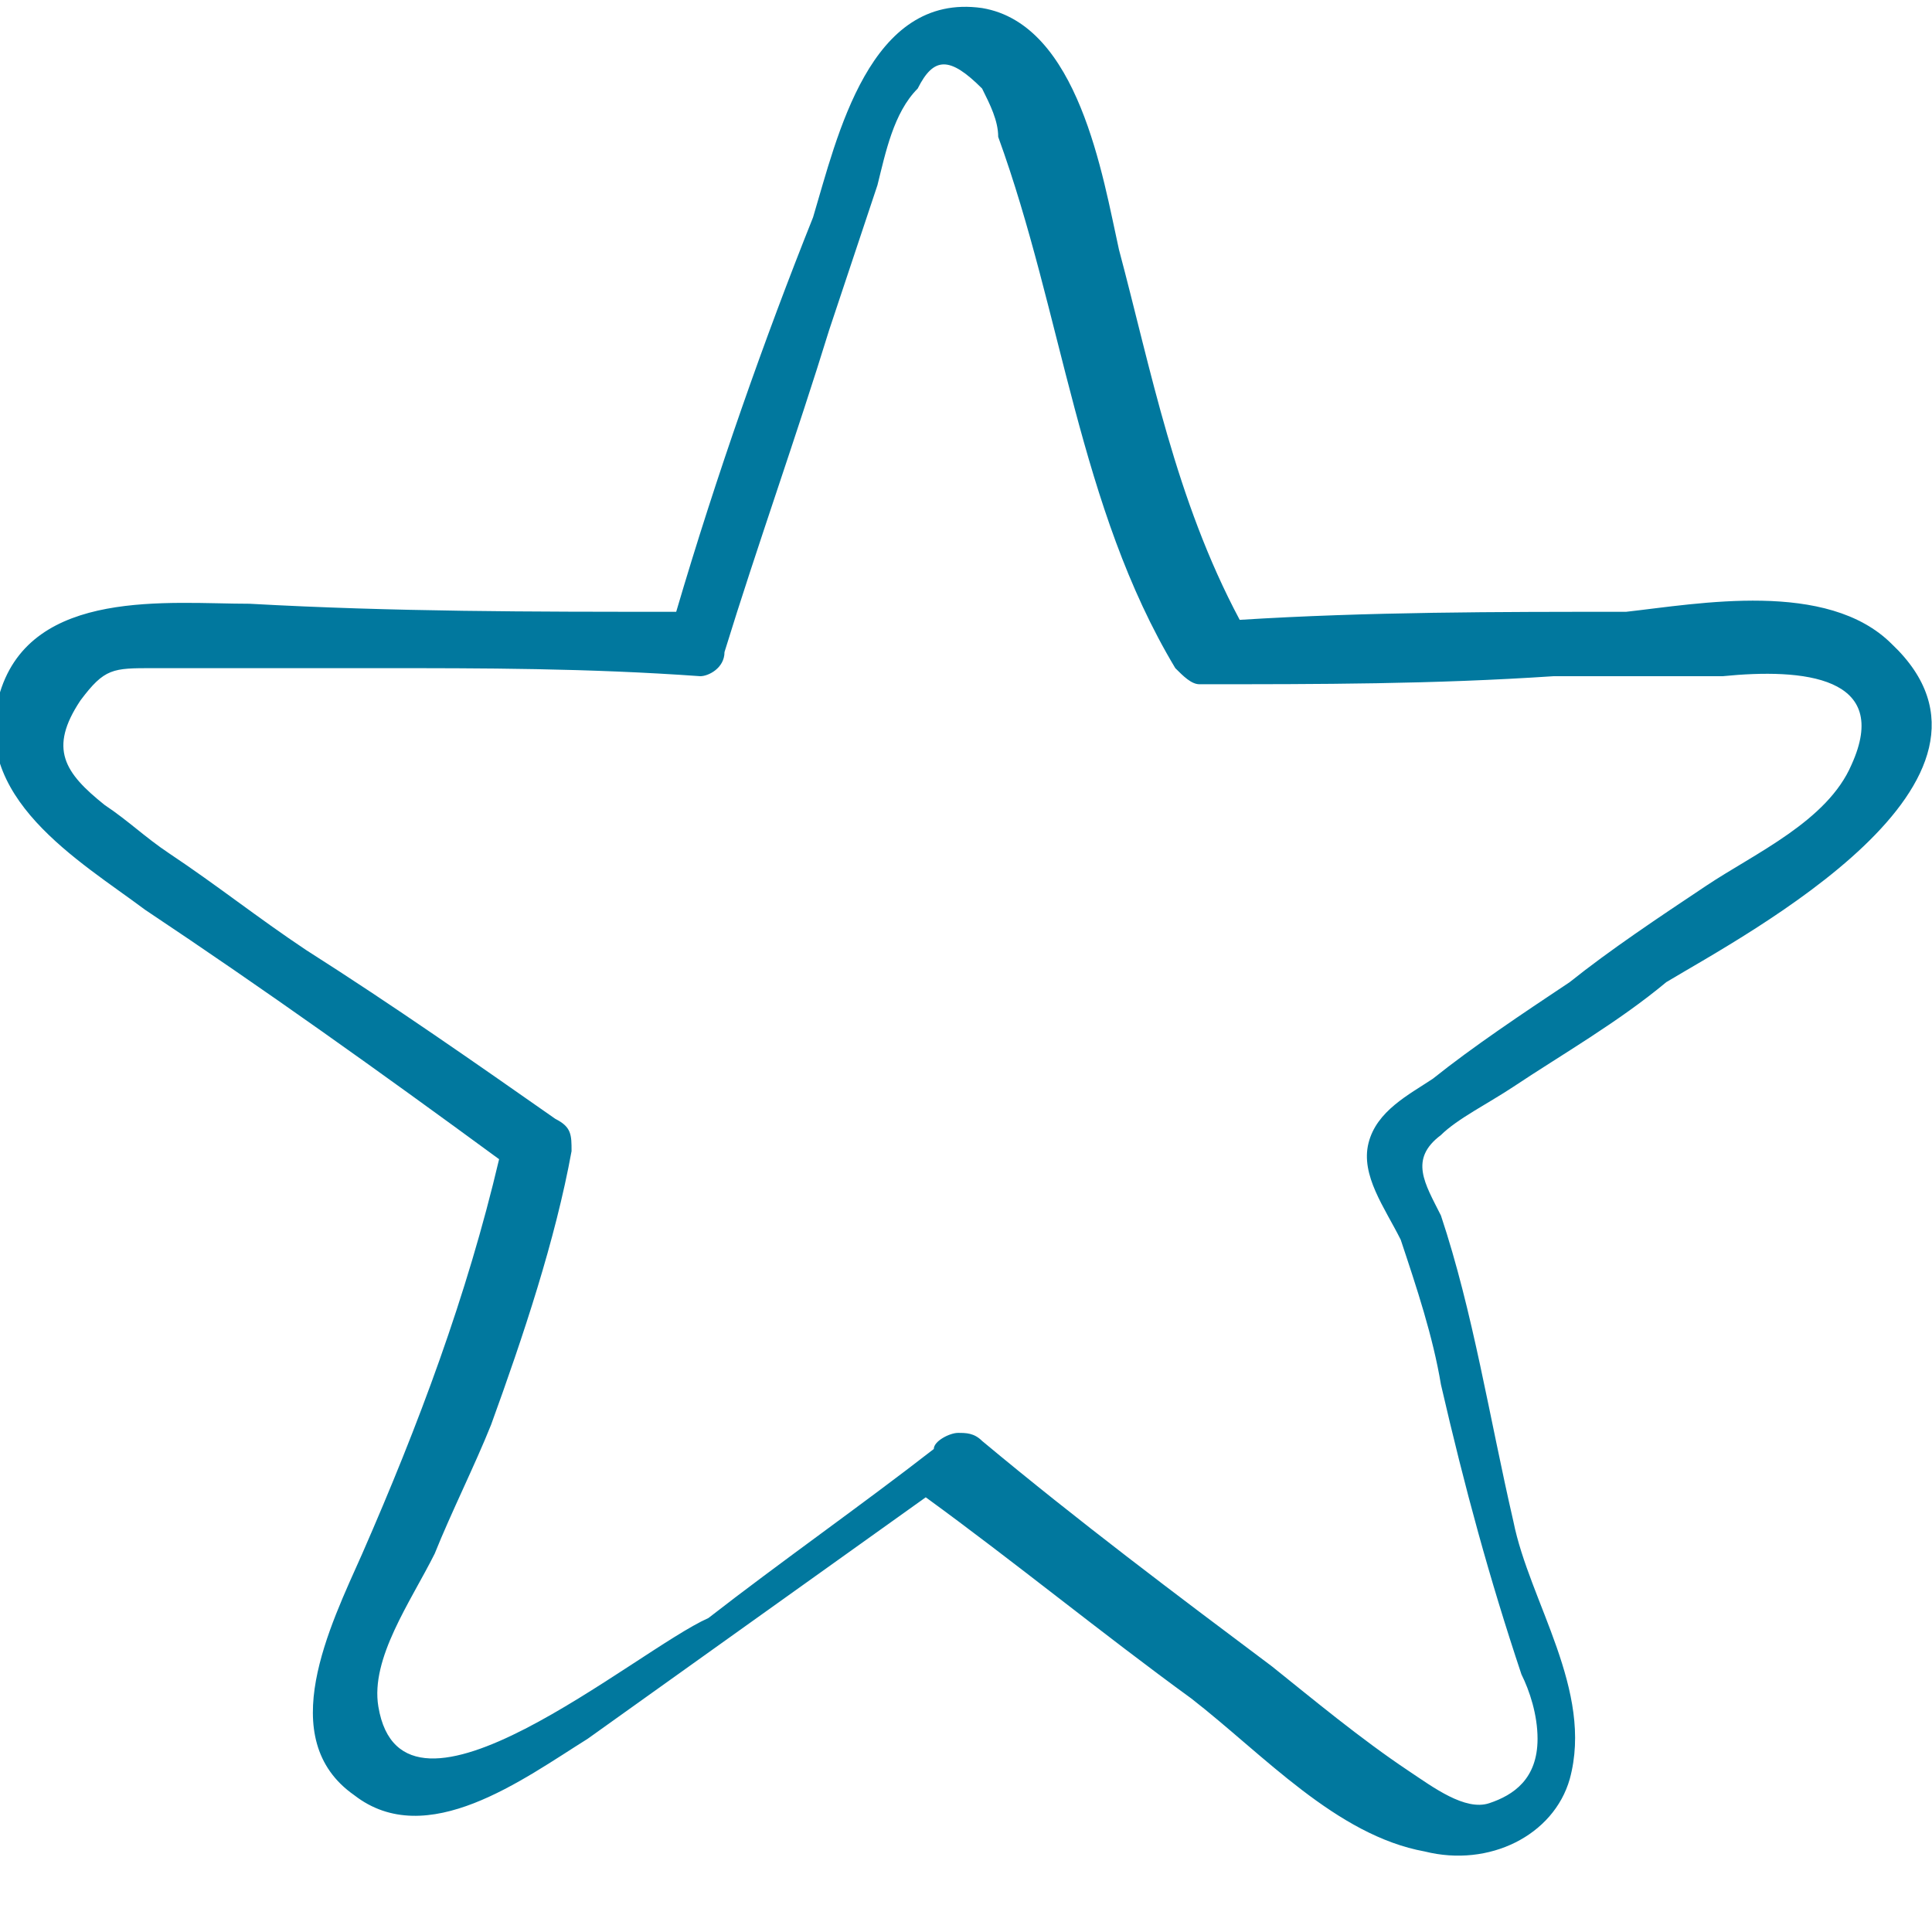 <?xml version="1.0" encoding="utf-8"?>
<!-- Generator: Adobe Illustrator 25.2.2, SVG Export Plug-In . SVG Version: 6.00 Build 0)  -->
<svg version="1.1" id="Calque_3" xmlns="http://www.w3.org/2000/svg" xmlns:xlink="http://www.w3.org/1999/xlink" x="0px" y="0px"
	 viewBox="0 0 24 24" style="enable-background:new 0 0 24 24;" xml:space="preserve">
<style type="text/css">
	.st0{fill-rule:evenodd;clip-rule:evenodd;fill:#01789E;}
</style>
<path class="st0" d="M23.5,8c-0.8-0.8-2.4-0.5-3.3-0.4c-1.6,0-3.2,0-4.8,0.1c-0.8-1.5-1.1-3.1-1.5-4.6c-0.2-0.9-0.5-2.8-1.7-3
	c-1.4-0.2-1.8,1.6-2.1,2.6C9.5,4.2,8.9,5.9,8.4,7.6c-1.8,0-3.5,0-5.3-0.1c-1,0-2.7-0.2-3.1,1.1s1,2.1,1.8,2.7c1.5,1,2.9,2,4.4,3.1
	c-0.4,1.7-1,3.3-1.7,4.9c-0.4,0.9-1.1,2.3-0.1,3c0.9,0.7,2.1-0.2,2.9-0.7c1.4-1,2.8-2,4.2-3c1.1,0.8,2.2,1.7,3.3,2.5
	c0.9,0.7,1.8,1.7,2.9,1.9c0.8,0.2,1.6-0.2,1.8-0.9c0.3-1.1-0.5-2.2-0.7-3.2c-0.3-1.3-0.5-2.6-0.9-3.8c-0.2-0.4-0.4-0.7,0-1
	c0.2-0.2,0.6-0.4,0.9-0.6c0.6-0.4,1.3-0.8,1.9-1.3C21.7,11.6,25.3,9.7,23.5,8L23.5,8z M23,9.5c-0.3,0.7-1.2,1.1-1.8,1.5
	c-0.6,0.4-1.2,0.8-1.7,1.2c-0.6,0.4-1.2,0.8-1.7,1.2c-0.3,0.2-0.7,0.4-0.8,0.8c-0.1,0.4,0.2,0.8,0.4,1.2c0.2,0.6,0.4,1.2,0.5,1.8
	c0.3,1.3,0.6,2.4,1,3.6c0.1,0.2,0.2,0.5,0.2,0.8c0,0.5-0.3,0.7-0.6,0.8c-0.3,0.1-0.7-0.2-1-0.4c-0.6-0.4-1.2-0.9-1.7-1.3
	c-1.2-0.9-2.4-1.8-3.6-2.8l0,0c-0.1-0.1-0.2-0.1-0.3-0.1s-0.3,0.1-0.3,0.2c-0.9,0.7-1.9,1.4-2.8,2.1C7.9,20.5,5,23,4.7,21.2
	c-0.1-0.6,0.4-1.3,0.7-1.9c0.2-0.5,0.5-1.1,0.7-1.6c0.4-1.1,0.8-2.3,1-3.4c0-0.2,0-0.3-0.2-0.4c-1-0.7-2-1.4-3.1-2.1
	c-0.6-0.4-1.1-0.8-1.7-1.2c-0.3-0.2-0.5-0.4-0.8-0.6C0.8,9.6,0.6,9.3,1,8.7c0.3-0.4,0.4-0.4,0.9-0.4c0.3,0,0.6,0,0.9,0
	c0.6,0,1.3,0,1.9,0c1.3,0,2.6,0,4,0.1C8.8,8.4,9,8.3,9,8.1c0.4-1.3,0.9-2.7,1.3-4c0.2-0.6,0.4-1.2,0.6-1.8c0.1-0.4,0.2-0.9,0.5-1.2
	c0.2-0.4,0.4-0.4,0.8,0c0.1,0.2,0.2,0.4,0.2,0.6c0.8,2.2,1,4.6,2.2,6.6c0.1,0.1,0.2,0.2,0.3,0.2c1.5,0,2.9,0,4.4-0.1
	c0.7,0,1.4,0,2.1,0C22.4,8.3,23.5,8.4,23,9.5z"/>
</svg>
